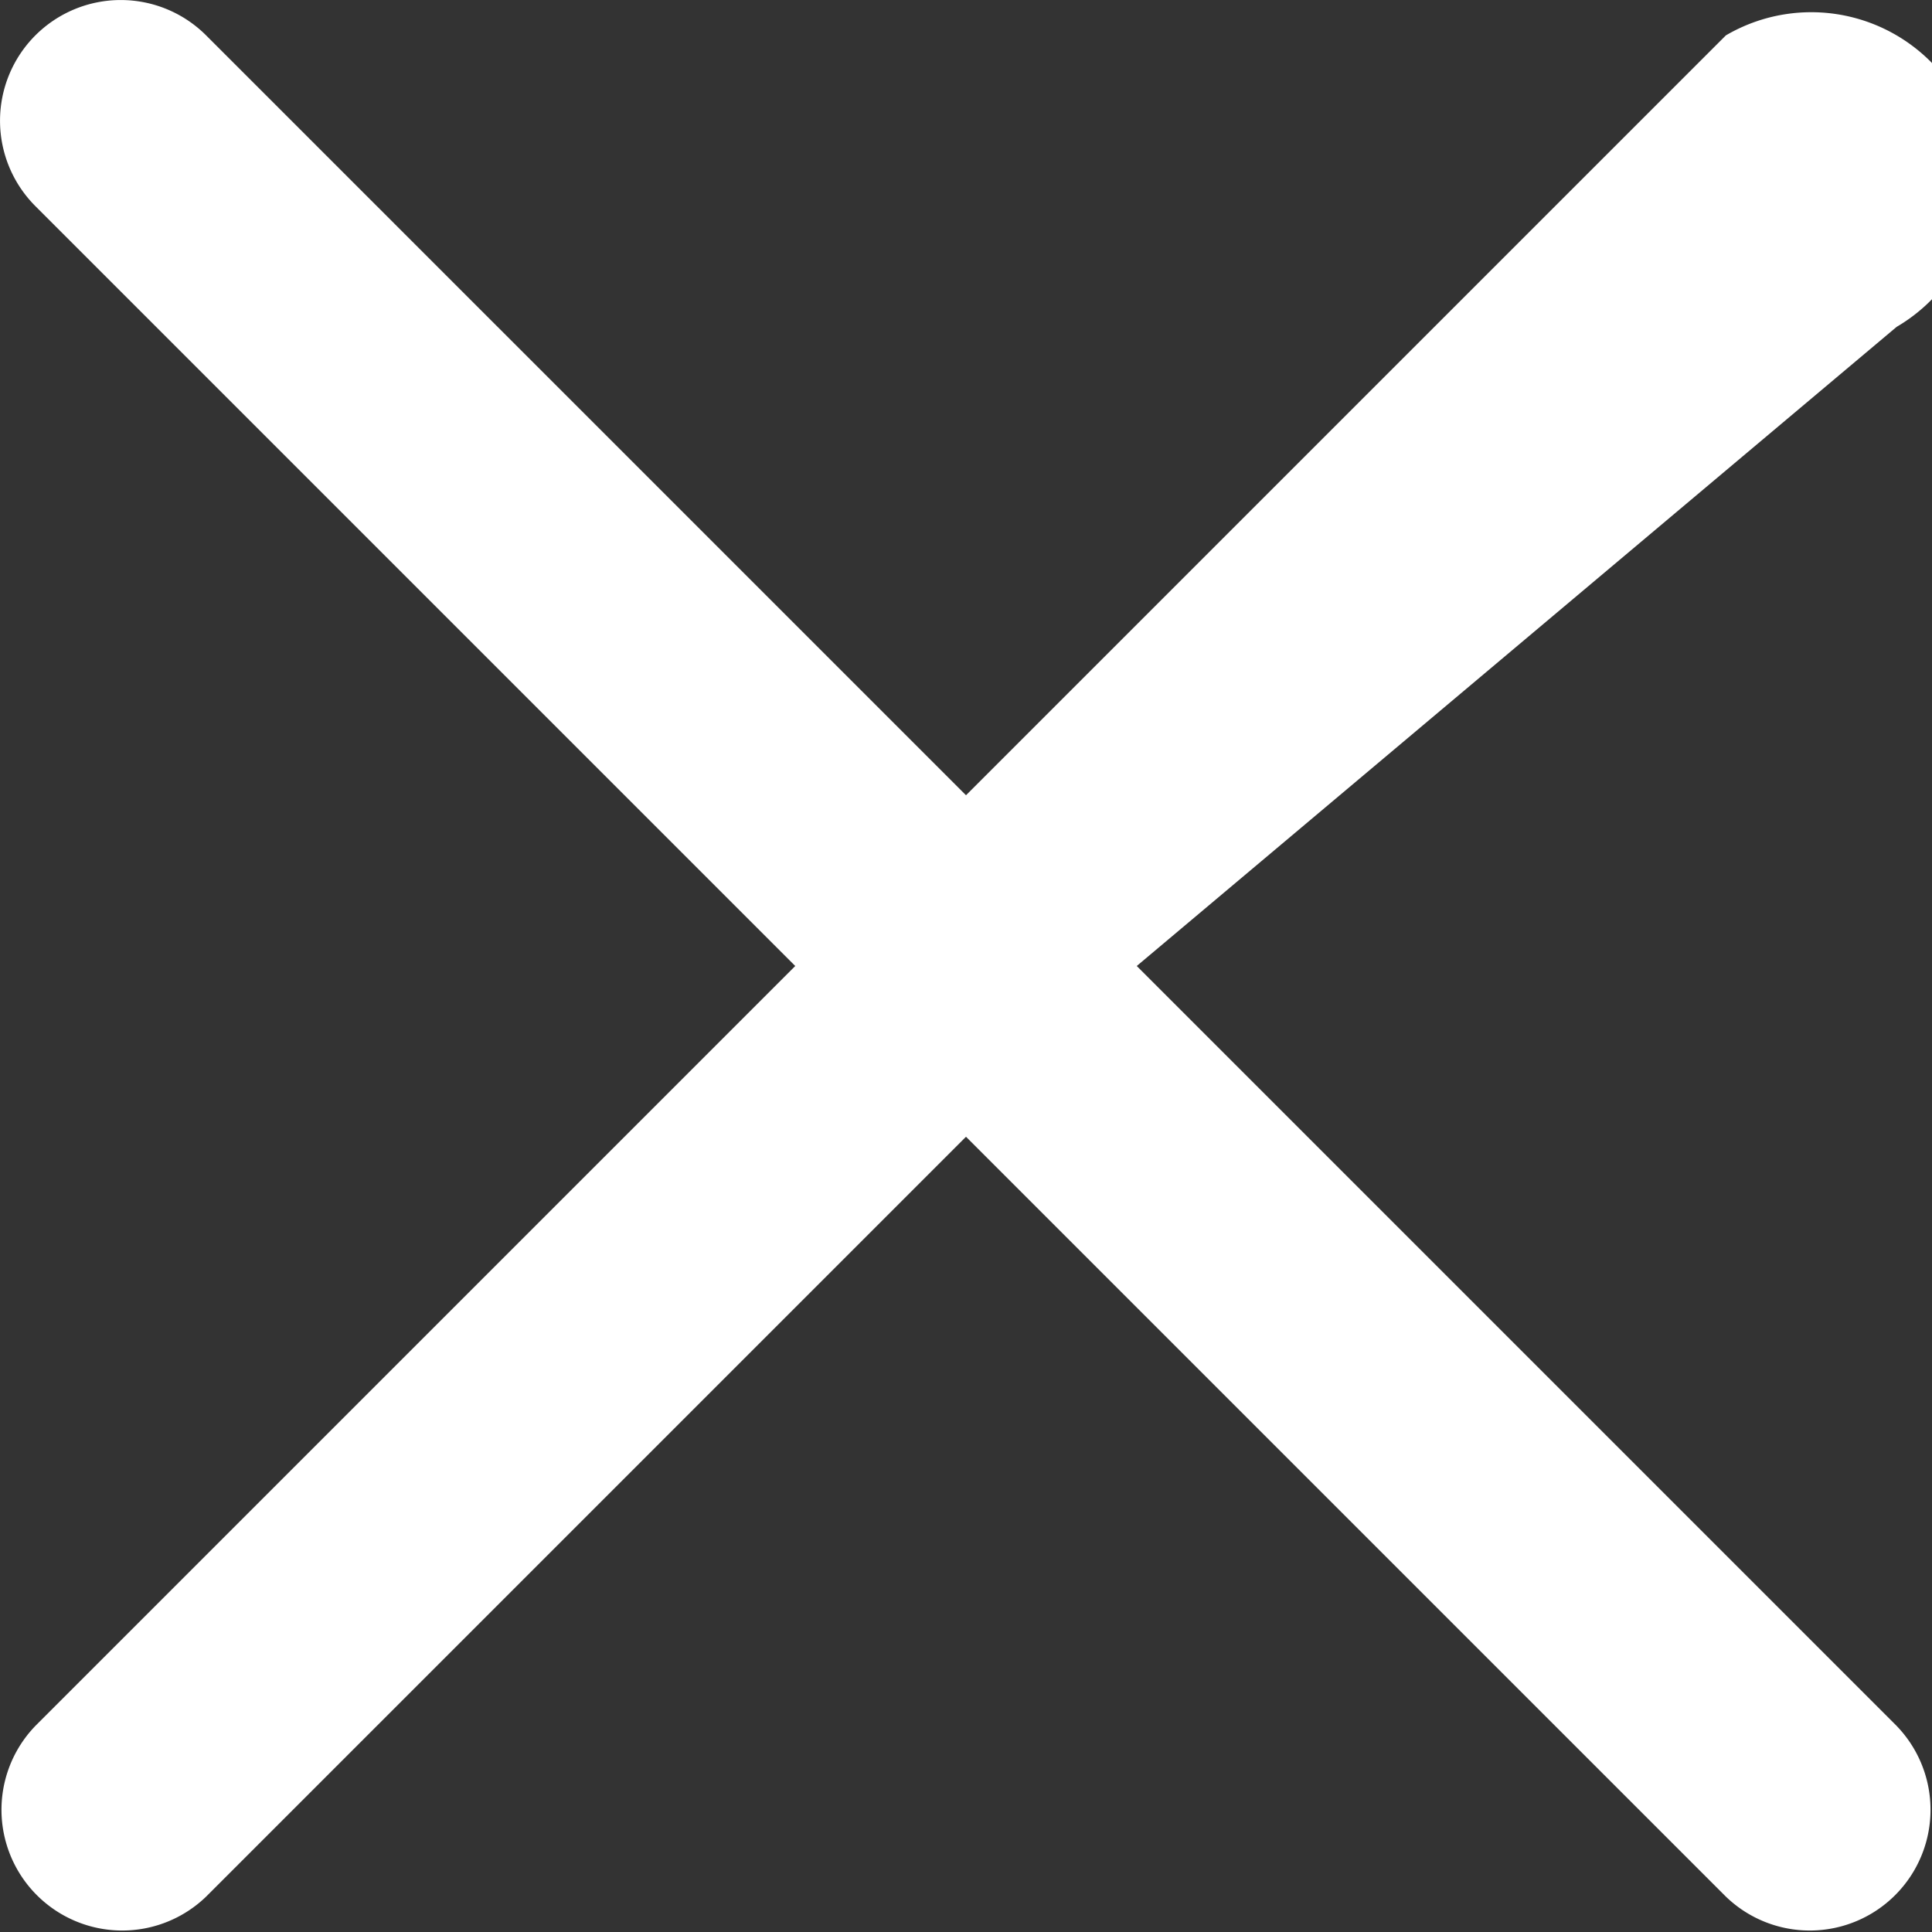 <svg xmlns='http://www.w3.org/2000/svg' viewBox='0 0 16 16' fill='#ffffff'>
    <rect x="0" y="0" width="16" height="16" fill="#333333" stroke="none"/>
    <path
        d='M.293.293a1 1 0 011.414 0L8 6.586 14.293.293a1 1 0 111.414 2.414L9.414 8l6.293 6.293a1 1 0 01-1.414 1.414L8 9.414l-6.293 6.293a1 1 0 01-1.414-1.414L6.586 8 .293 1.707a1 1 0 010-1.414z' />
</svg>